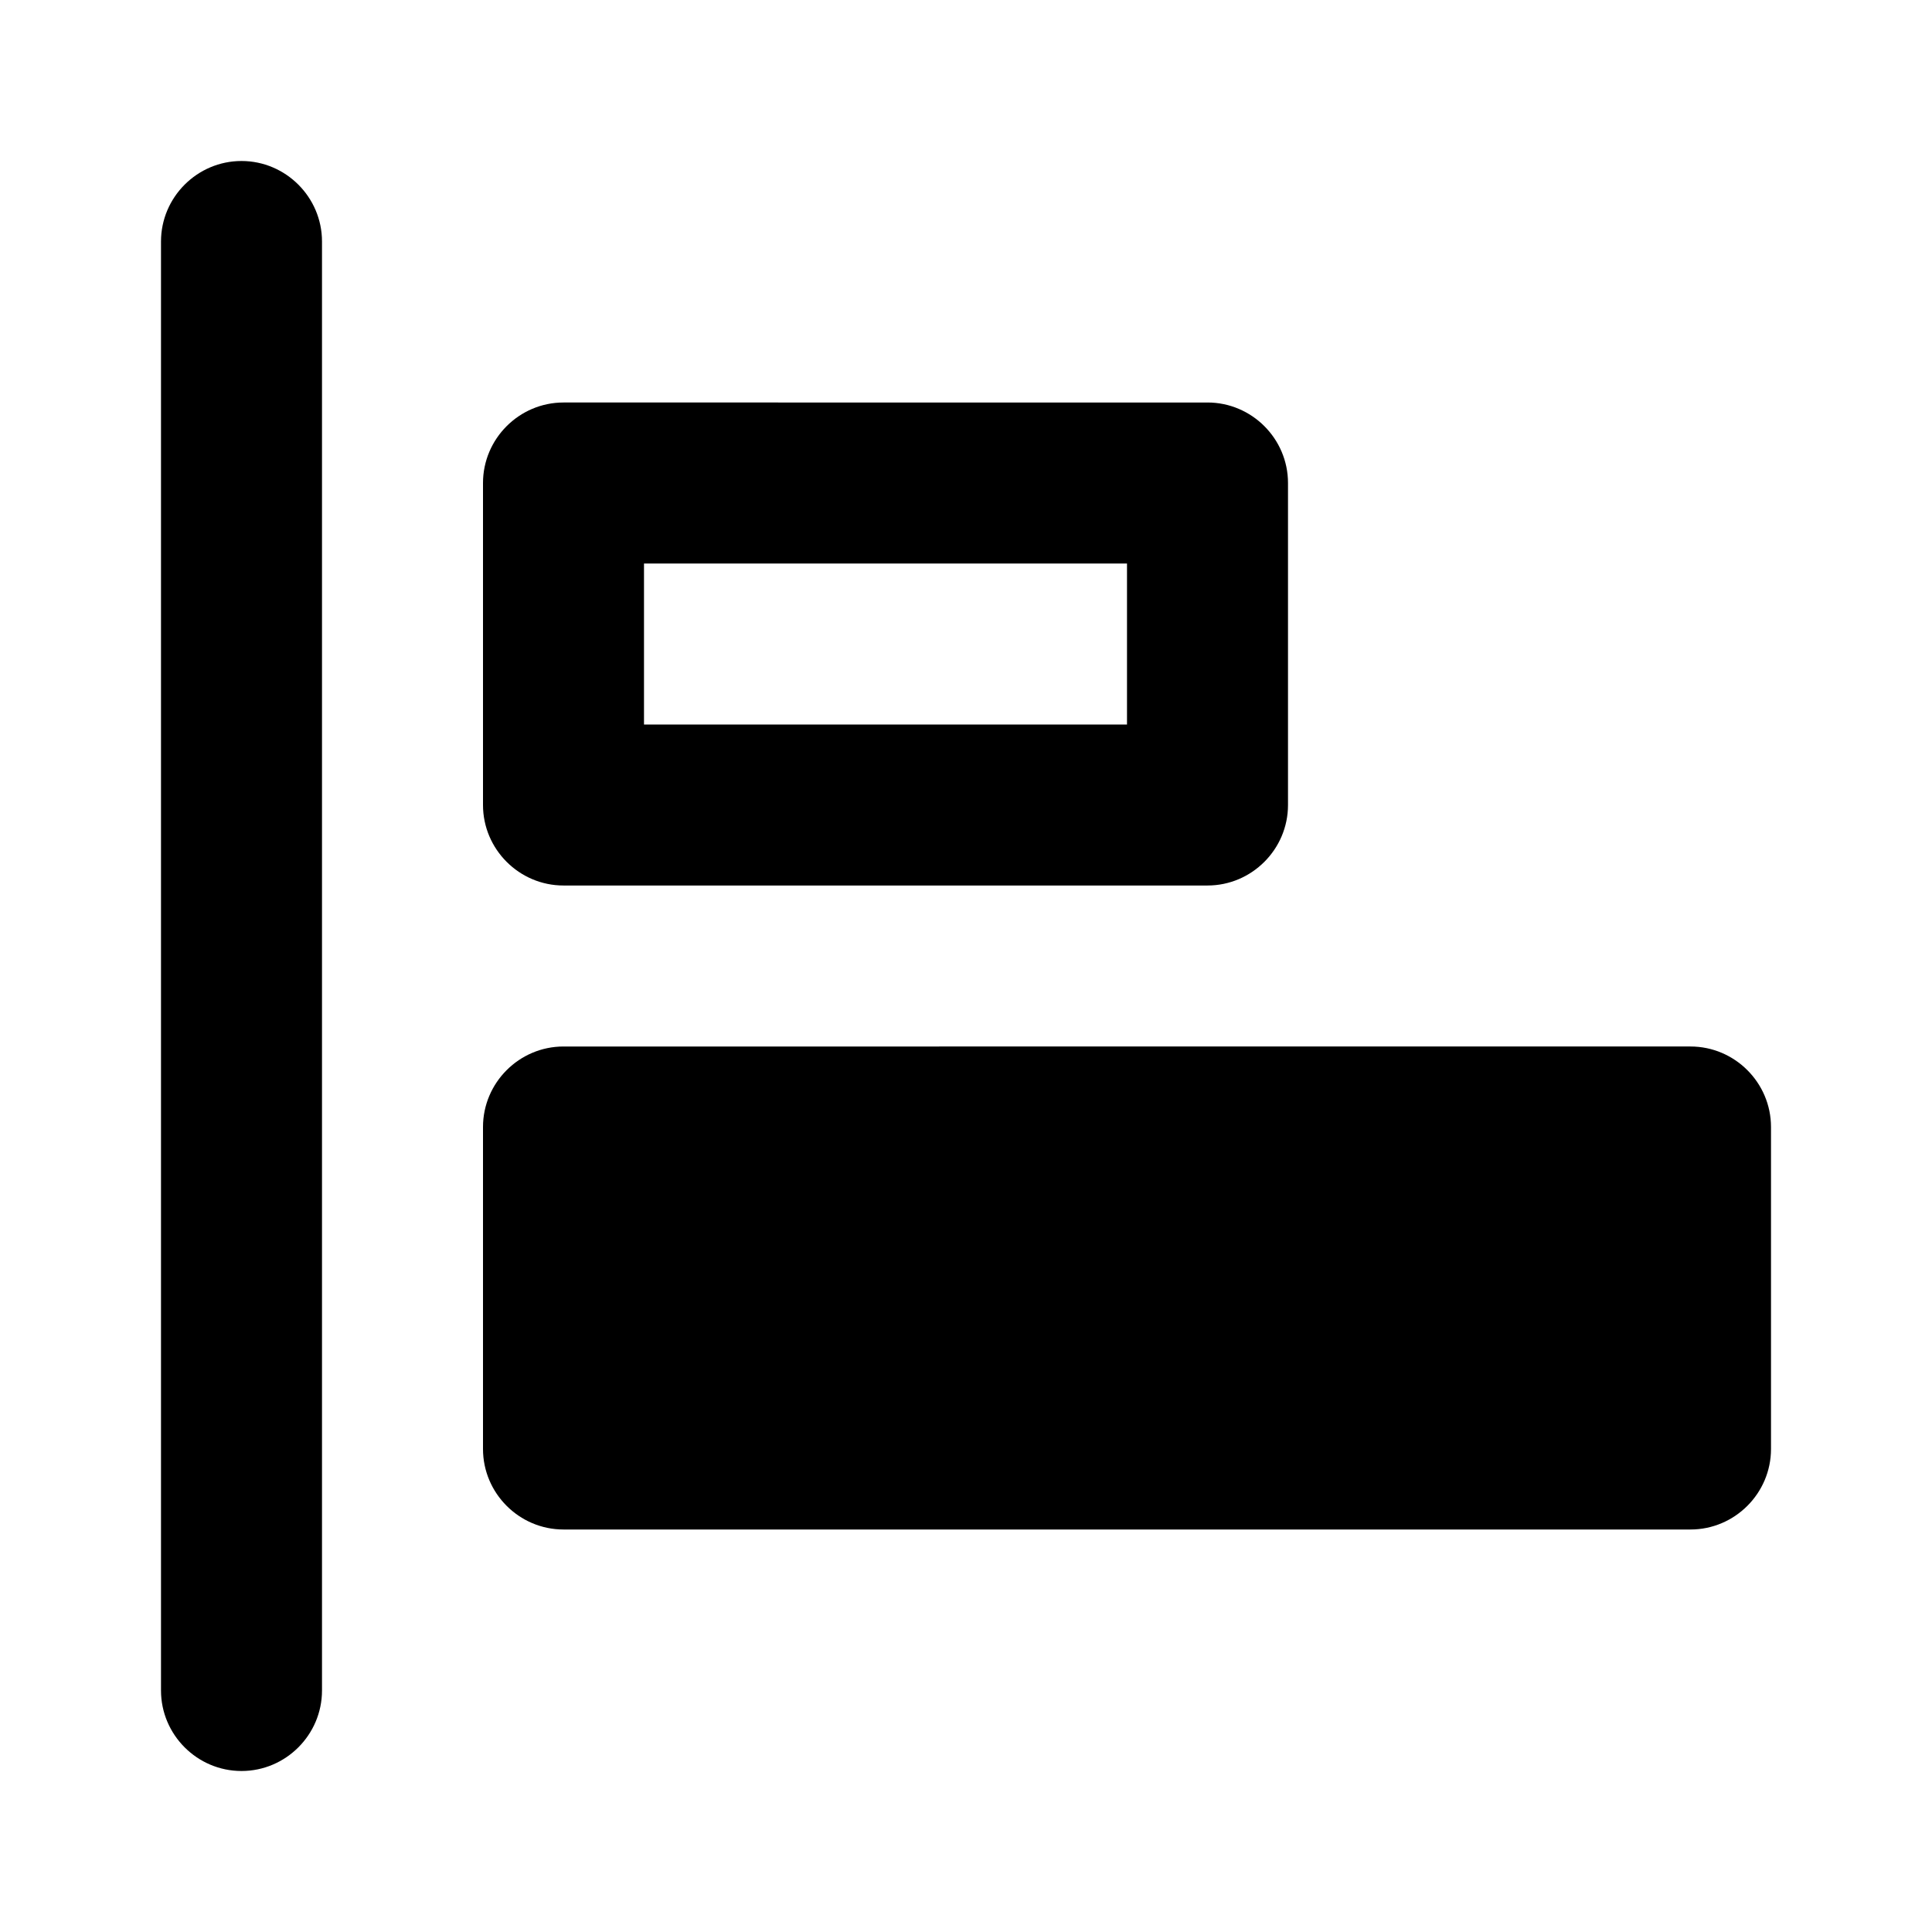 <svg xmlns="http://www.w3.org/2000/svg" width="24" height="24" fill="currentColor" class="mi-solid mi-align-left" viewBox="0 0 24 24">
  <path d="M4 3v18c0 .55-.45 1-1 1s-1-.45-1-1V3c0-.55.45-1 1-1s1 .45 1 1m2 11v4c0 .55.45 1 1 1h14c.55 0 1-.45 1-1v-4c0-.55-.45-1-1-1H7c-.55 0-1 .45-1 1m9-9H7c-.55 0-1 .45-1 1v4c0 .55.45 1 1 1h8c.55 0 1-.45 1-1V6c0-.55-.45-1-1-1M8 7h6v2H8z"/>
</svg>